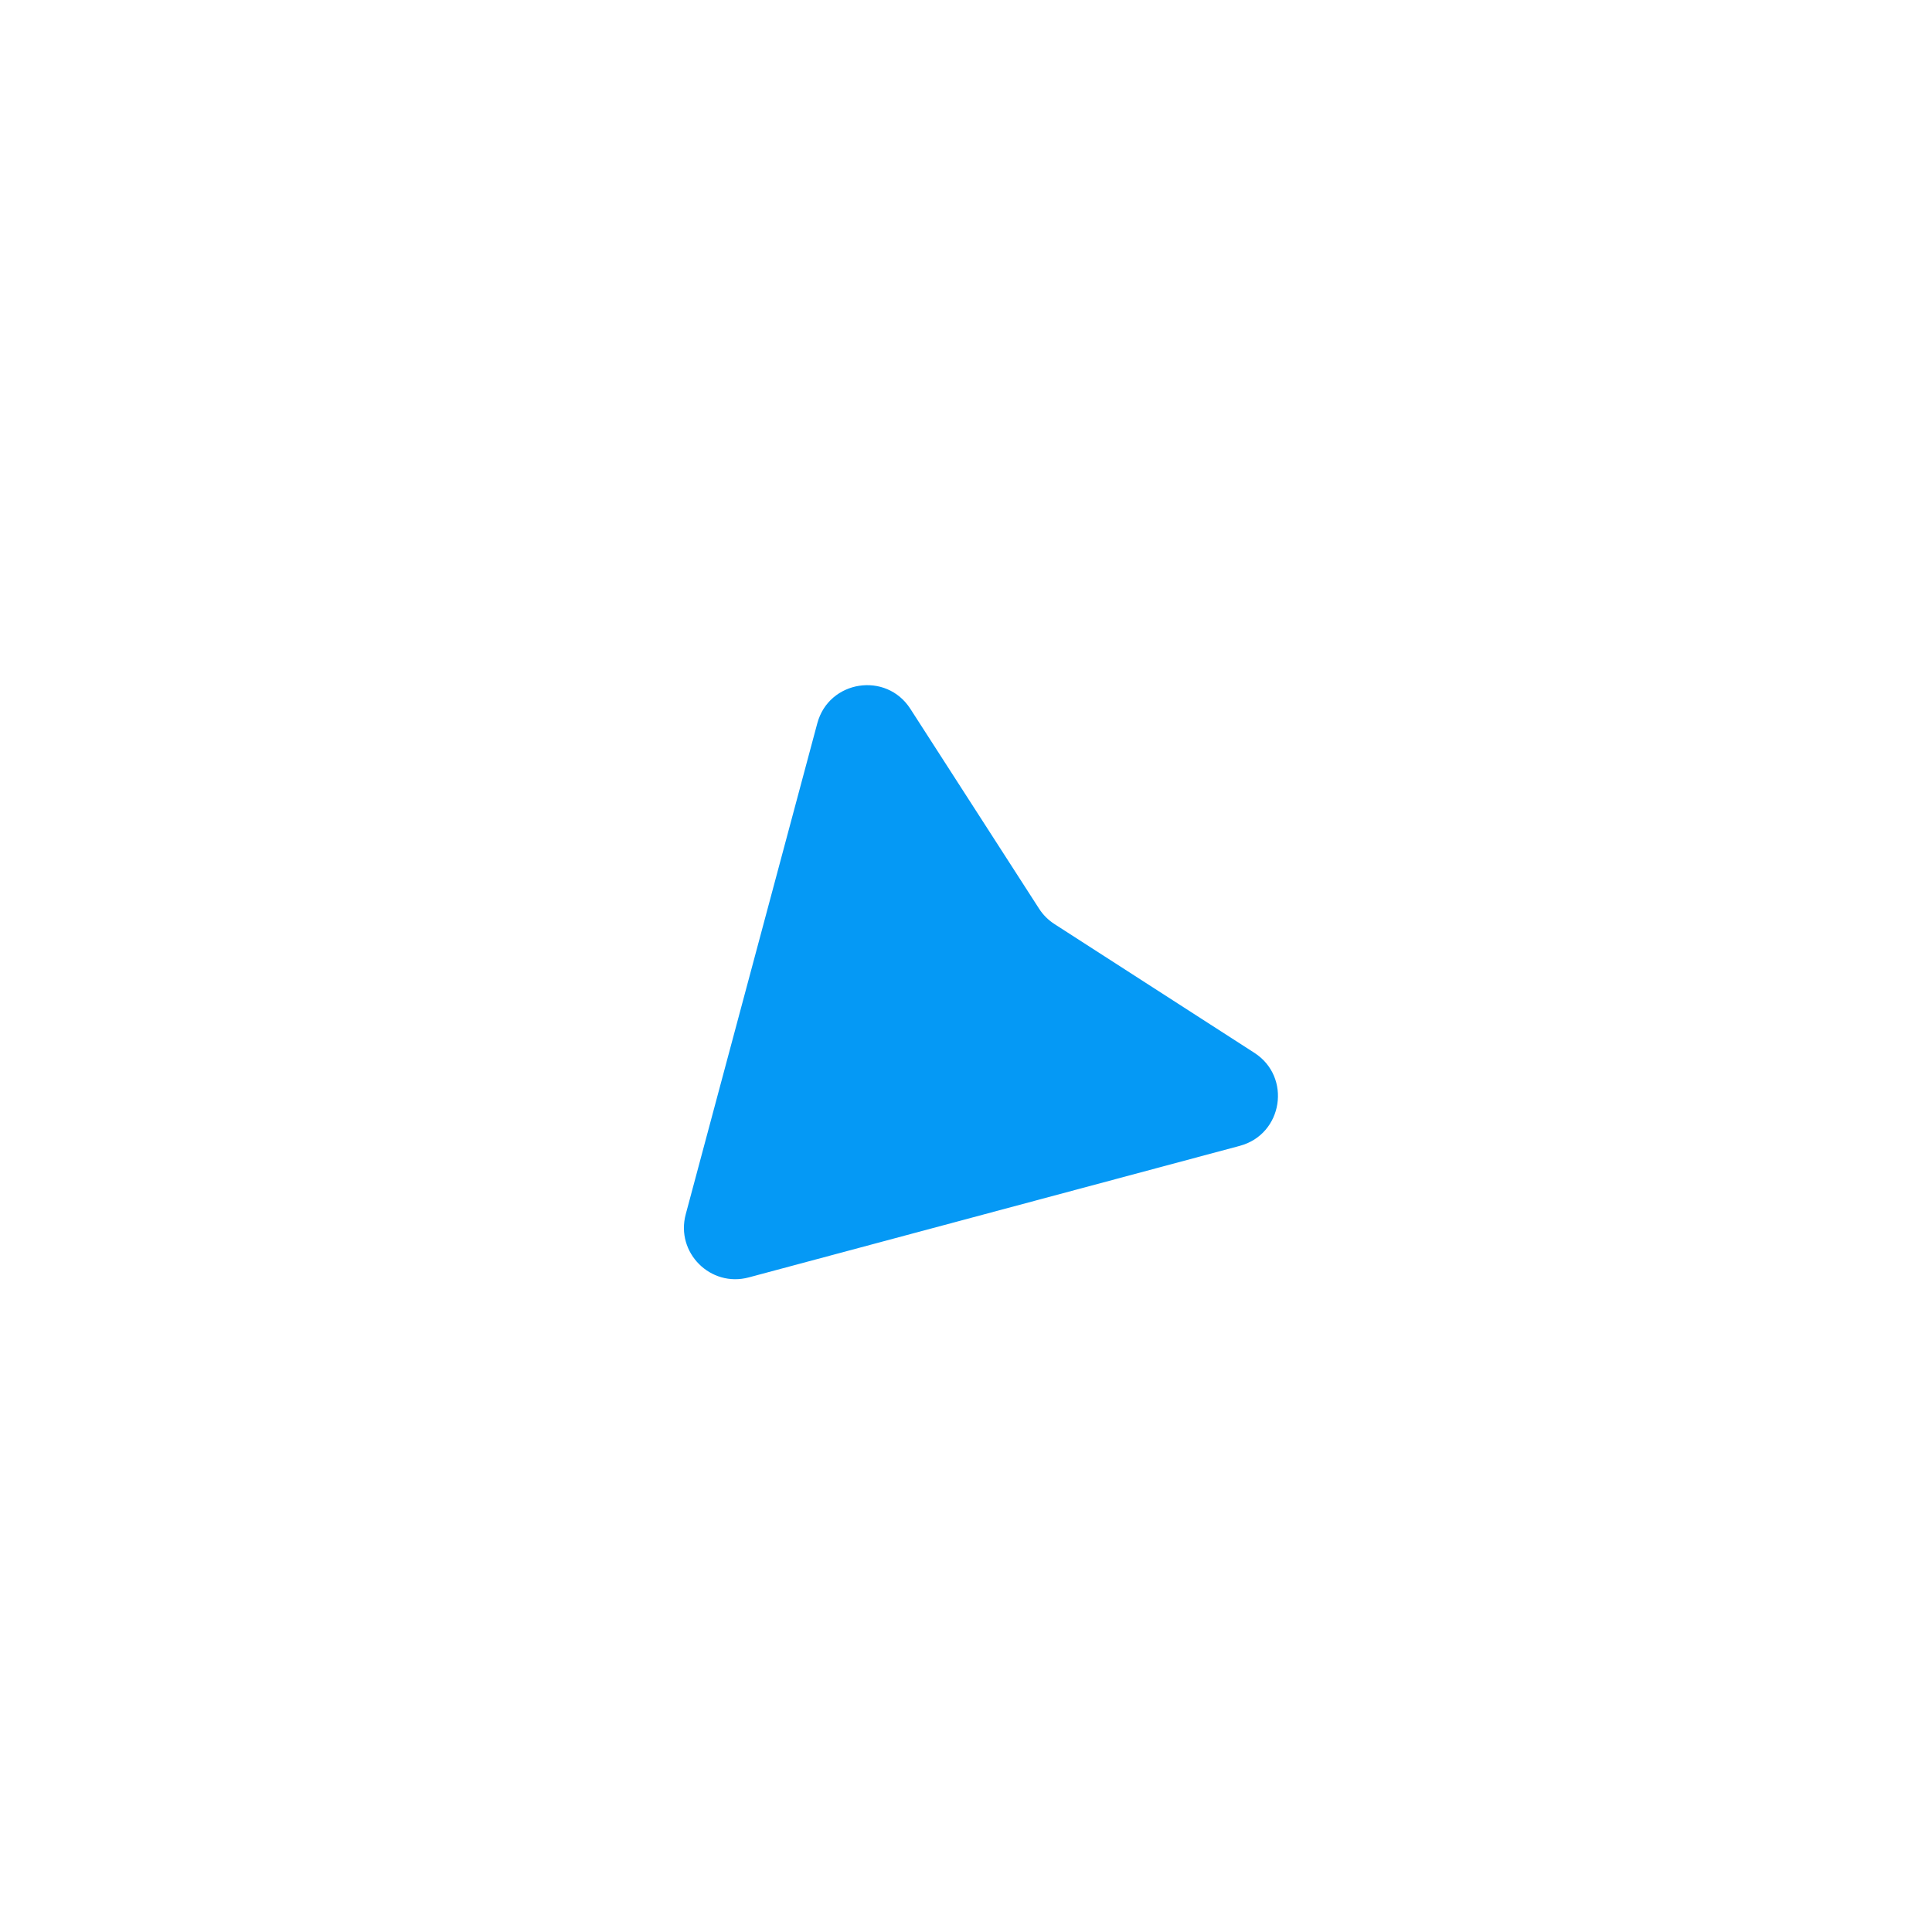 <?xml version="1.0" encoding="UTF-8"?> <svg xmlns="http://www.w3.org/2000/svg" width="44" height="44" viewBox="0 0 44 44" fill="none"><g filter="url(#filter0_d_4528_64)"><path d="M14.707 26.746C13.835 26.98 13.037 26.182 13.271 25.309L16.267 14.128C16.53 13.145 17.835 12.941 18.386 13.796L21.318 18.348C21.408 18.489 21.528 18.608 21.669 18.699L26.221 21.631C27.076 22.182 26.872 23.487 25.889 23.75L14.707 26.746Z" fill="#0599F5"></path></g><defs><filter id="filter0_d_4528_64" x="0.908" y="0.939" width="42.861" height="42.859" filterUnits="userSpaceOnUse" color-interpolation-filters="sRGB"><feFlood flood-opacity="0" result="BackgroundImageFix"></feFlood><feColorMatrix in="SourceAlpha" type="matrix" values="0 0 0 0 0 0 0 0 0 0 0 0 0 0 0 0 0 0 127 0" result="hardAlpha"></feColorMatrix><feOffset dx="2.346" dy="2.346"></feOffset><feGaussianBlur stdDeviation="7.332"></feGaussianBlur><feComposite in2="hardAlpha" operator="out"></feComposite><feColorMatrix type="matrix" values="0 0 0 0 0.502 0 0 0 0 0.263 0 0 0 0 0.988 0 0 0 0.25 0"></feColorMatrix><feBlend mode="normal" in2="BackgroundImageFix" result="effect1_dropShadow_4528_64"></feBlend><feBlend mode="normal" in="SourceGraphic" in2="effect1_dropShadow_4528_64" result="shape"></feBlend></filter></defs></svg> 